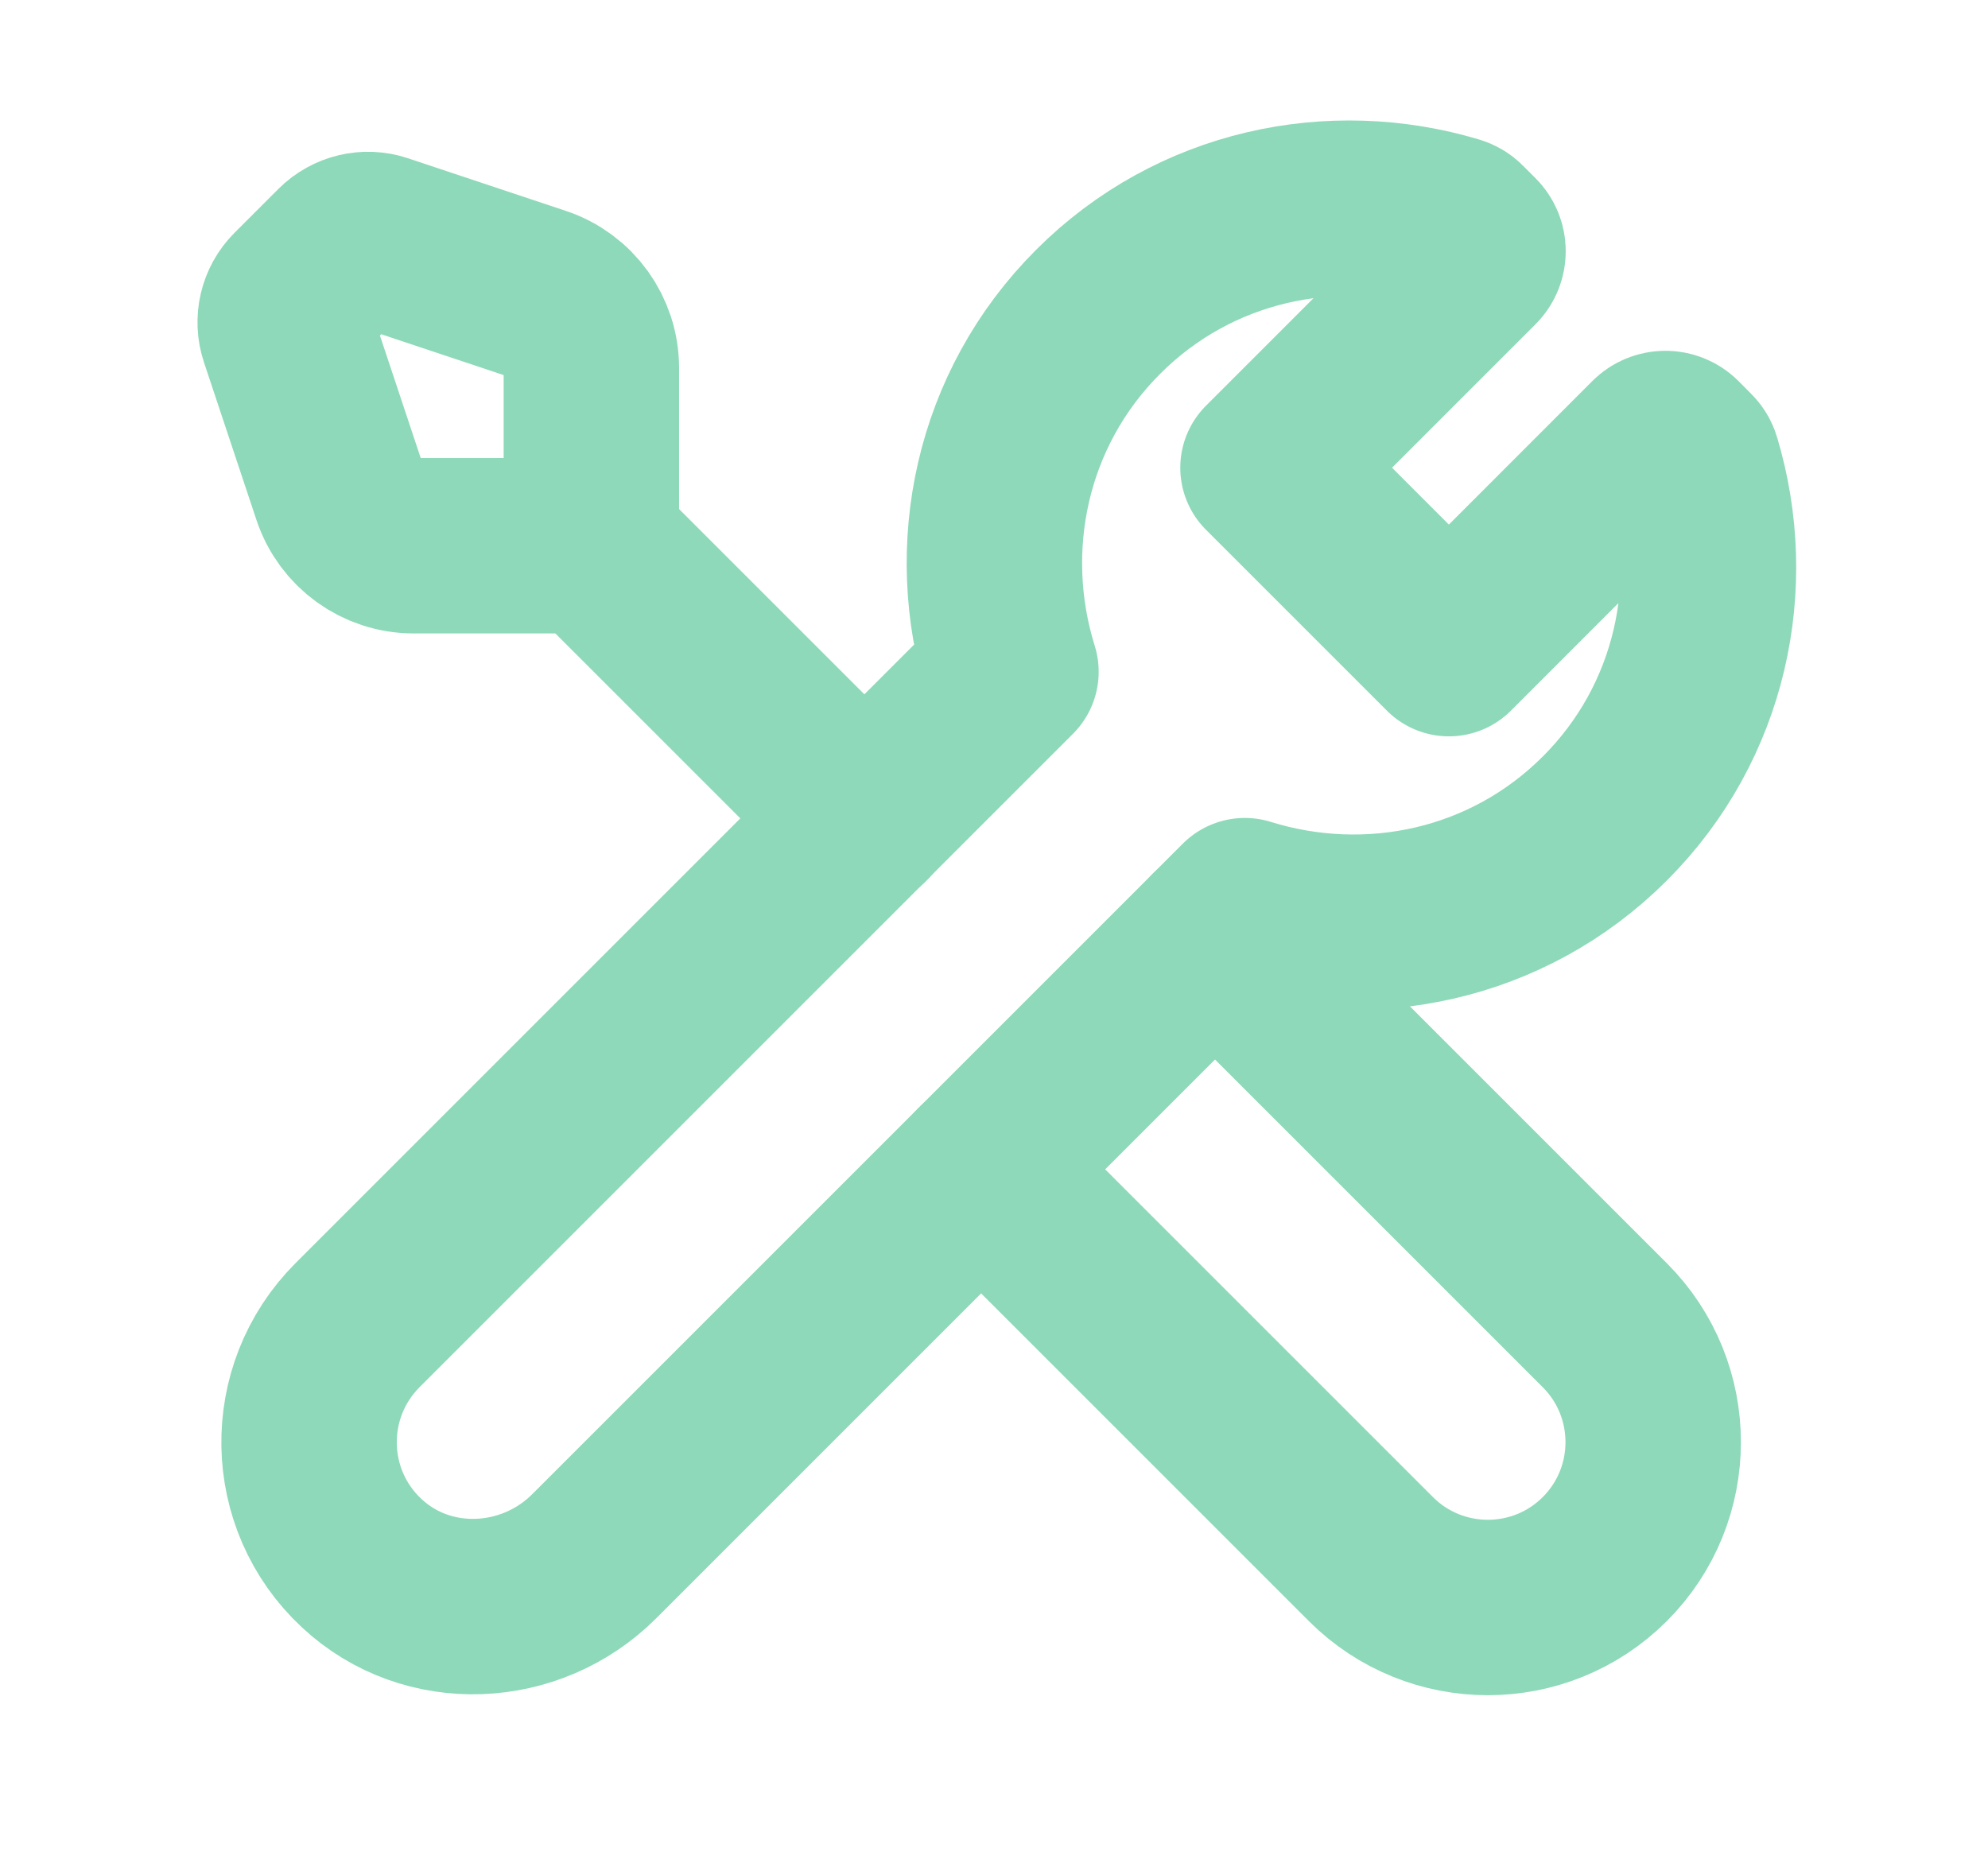 <?xml version="1.0" encoding="UTF-8"?> <svg xmlns="http://www.w3.org/2000/svg" width="17" height="16" viewBox="0 0 17 16" fill="none"><path d="M8.39 10L11.723 13.333C12.275 13.885 13.171 13.885 13.723 13.333V13.333C14.275 12.781 14.275 11.885 13.723 11.333L10.39 8" stroke="#8DD9B9" stroke-width="1.5" stroke-linecap="round" stroke-linejoin="round"></path><path fill-rule="evenodd" clip-rule="evenodd" d="M2.456 2.862L2.905 4.211C2.996 4.483 3.25 4.667 3.538 4.667H5.057V3.147C5.057 2.861 4.874 2.605 4.601 2.515L3.252 2.065C3.132 2.025 3 2.057 2.911 2.146L2.536 2.521C2.447 2.61 2.416 2.742 2.456 2.862V2.862Z" stroke="#8DD9B9" stroke-width="1.5" stroke-linecap="round" stroke-linejoin="round"></path><path d="M5.06 4.667L7.393 7" stroke="#8DD9B9" stroke-width="1.5" stroke-linecap="round" stroke-linejoin="round"></path><path fill-rule="evenodd" clip-rule="evenodd" d="M14.444 3.898C14.46 3.913 14.472 3.933 14.478 3.955C14.791 4.999 14.549 6.175 13.723 7C12.889 7.834 11.698 8.073 10.645 7.745L5.081 13.309C4.539 13.851 3.655 13.892 3.094 13.369C2.505 12.821 2.493 11.898 3.057 11.333L8.645 5.745C8.317 4.692 8.556 3.501 9.39 2.667C10.215 1.841 11.391 1.599 12.435 1.912C12.457 1.919 12.477 1.93 12.492 1.946L12.6 2.054C12.652 2.106 12.652 2.191 12.6 2.243L10.843 4L12.39 5.547L14.147 3.789C14.199 3.737 14.284 3.737 14.336 3.789L14.444 3.898V3.898Z" stroke="#8DD9B9" stroke-width="1.5" stroke-linecap="round" stroke-linejoin="round"></path></svg> 